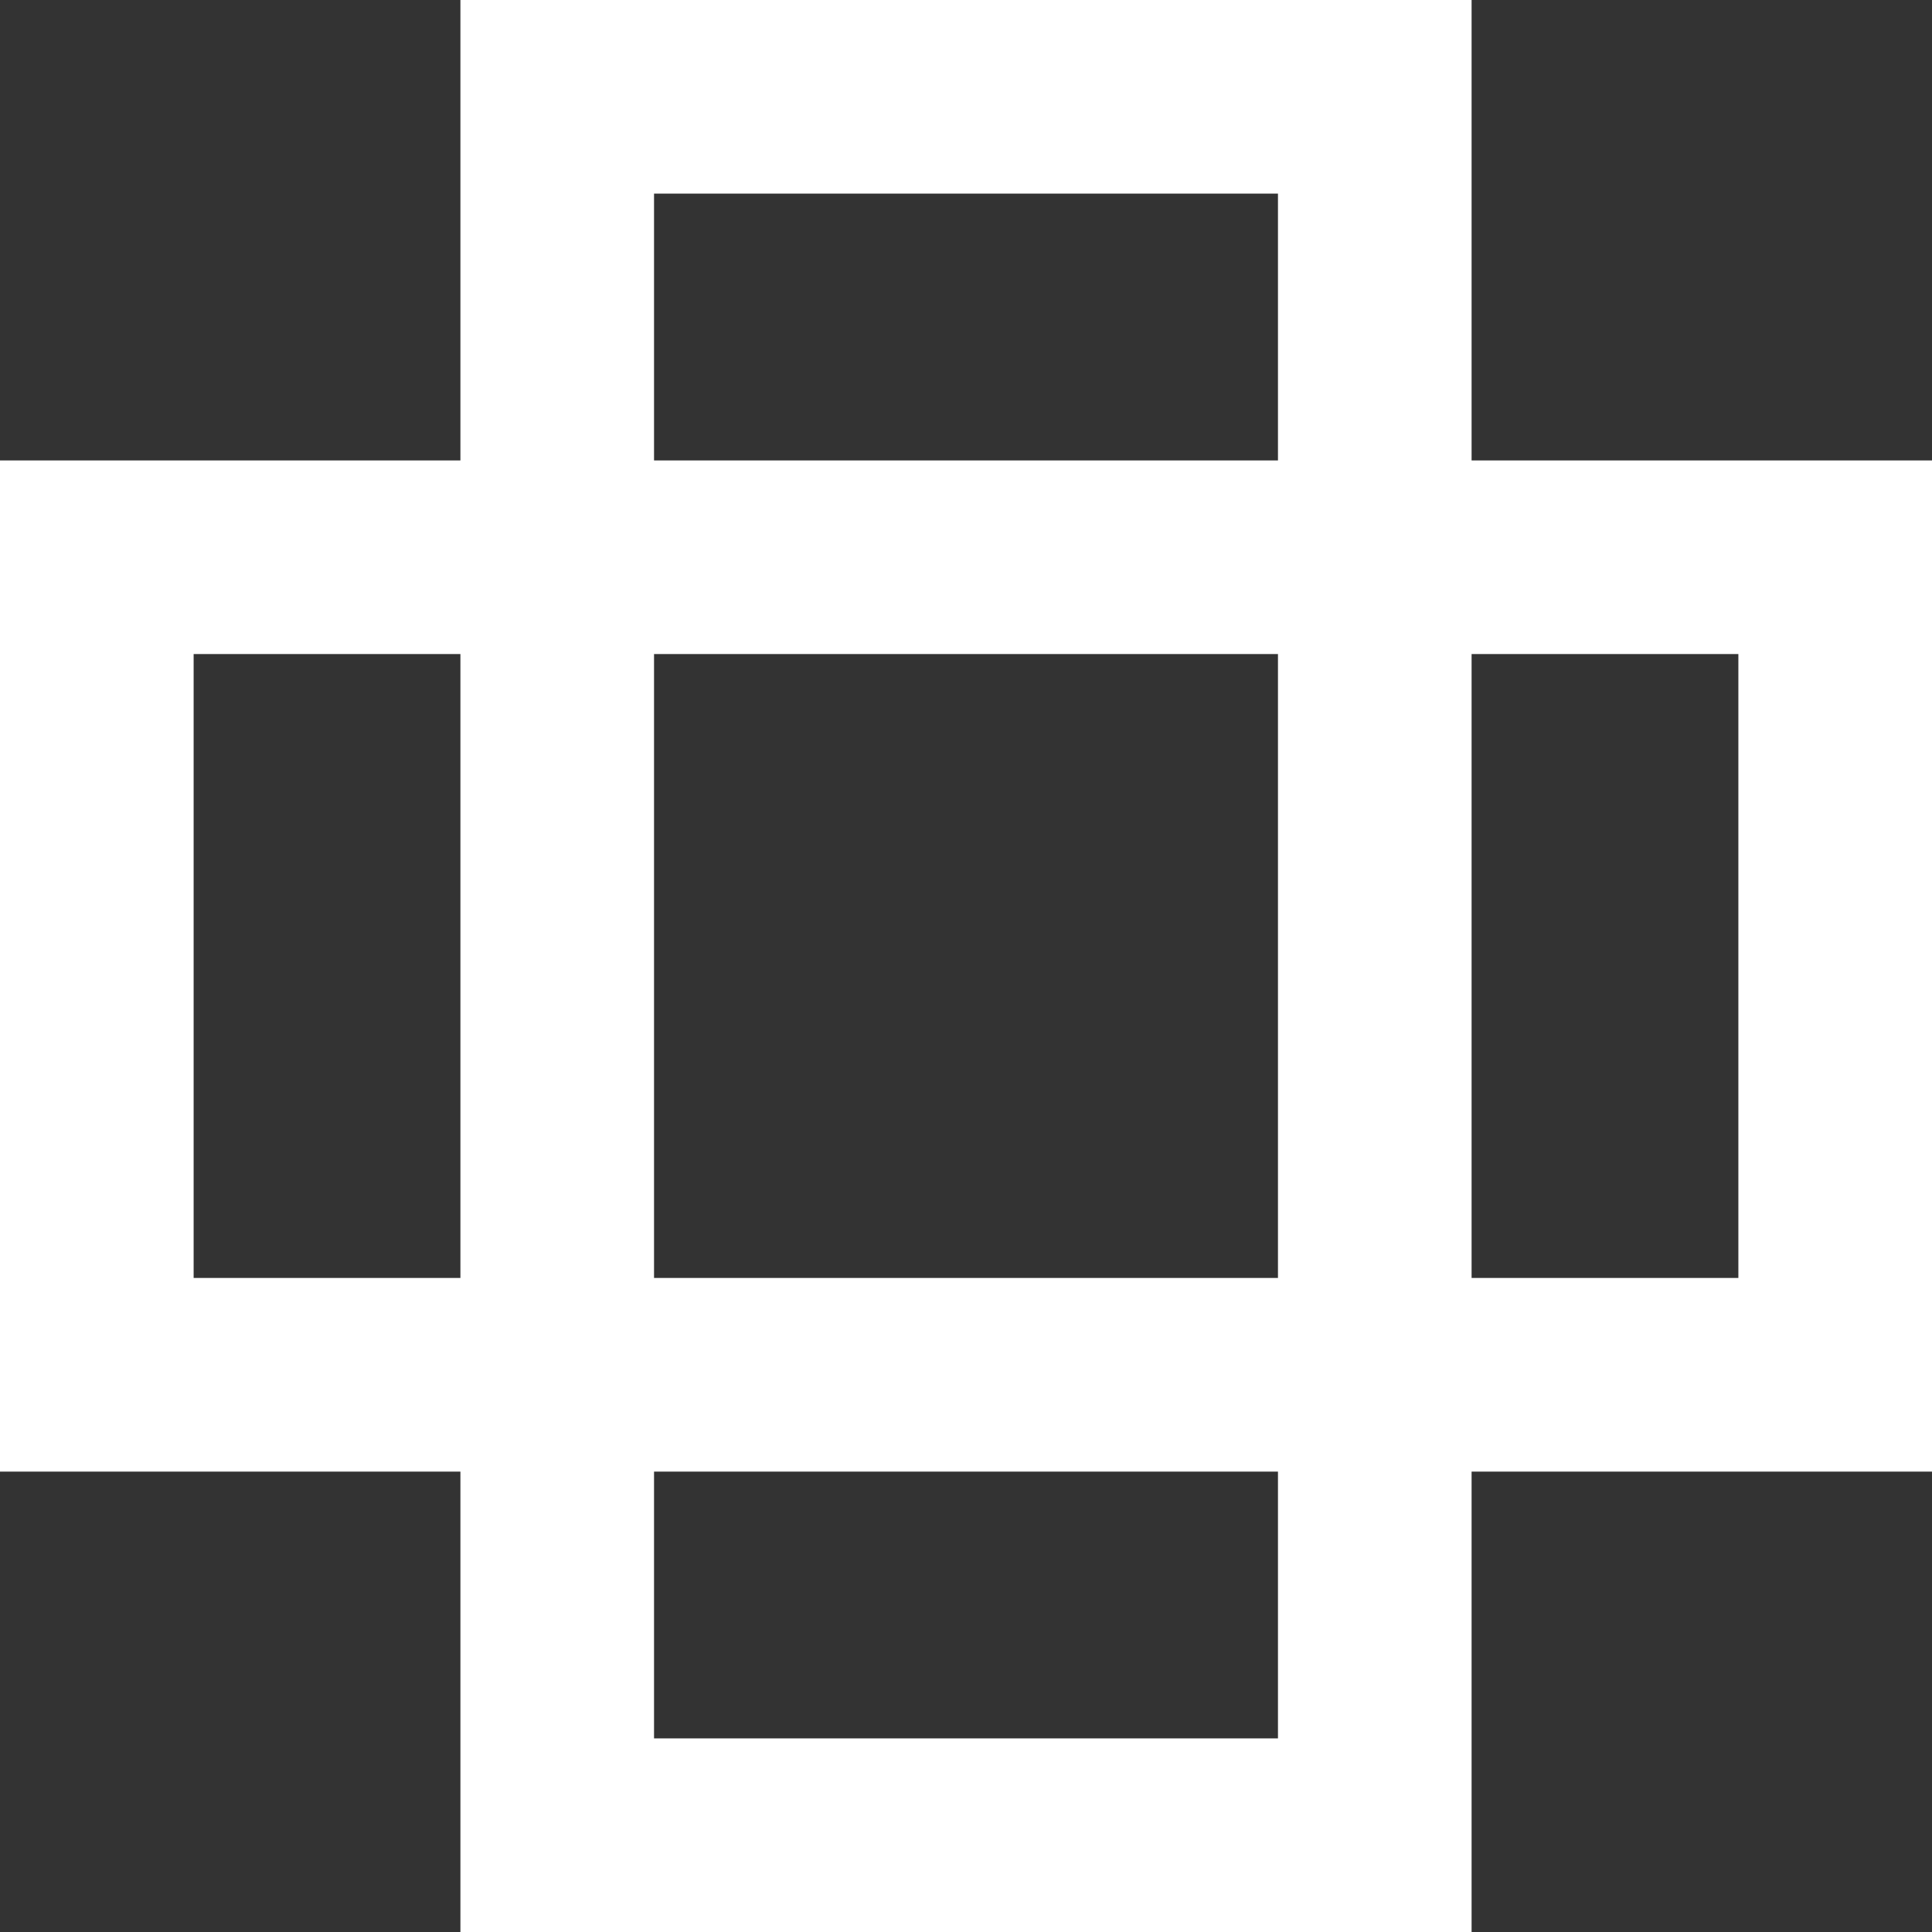 <?xml version="1.0" encoding="UTF-8"?>
<svg xmlns="http://www.w3.org/2000/svg" id="Ebene_2" viewBox="0 0 449 449">
  <rect x="0" y="0" width="449" height="449" fill="#333333" stroke="none"/>
  <defs>
    <style>.cls-1{fill:#fff;}</style>
  </defs>
  <g id="Ebene_1-2">
    <path class="cls-1" d="m449,107h-107V0H107v107H0v235h107v107h235v-107h107V107ZM152,45h145v62h-145v-62Zm145,107v145h-145v-145h145ZM45,297v-145h62v145h-62Zm252,107h-145v-62h145v62Zm107-107h-62v-145h62v145Z"></path>
  </g>
</svg>
